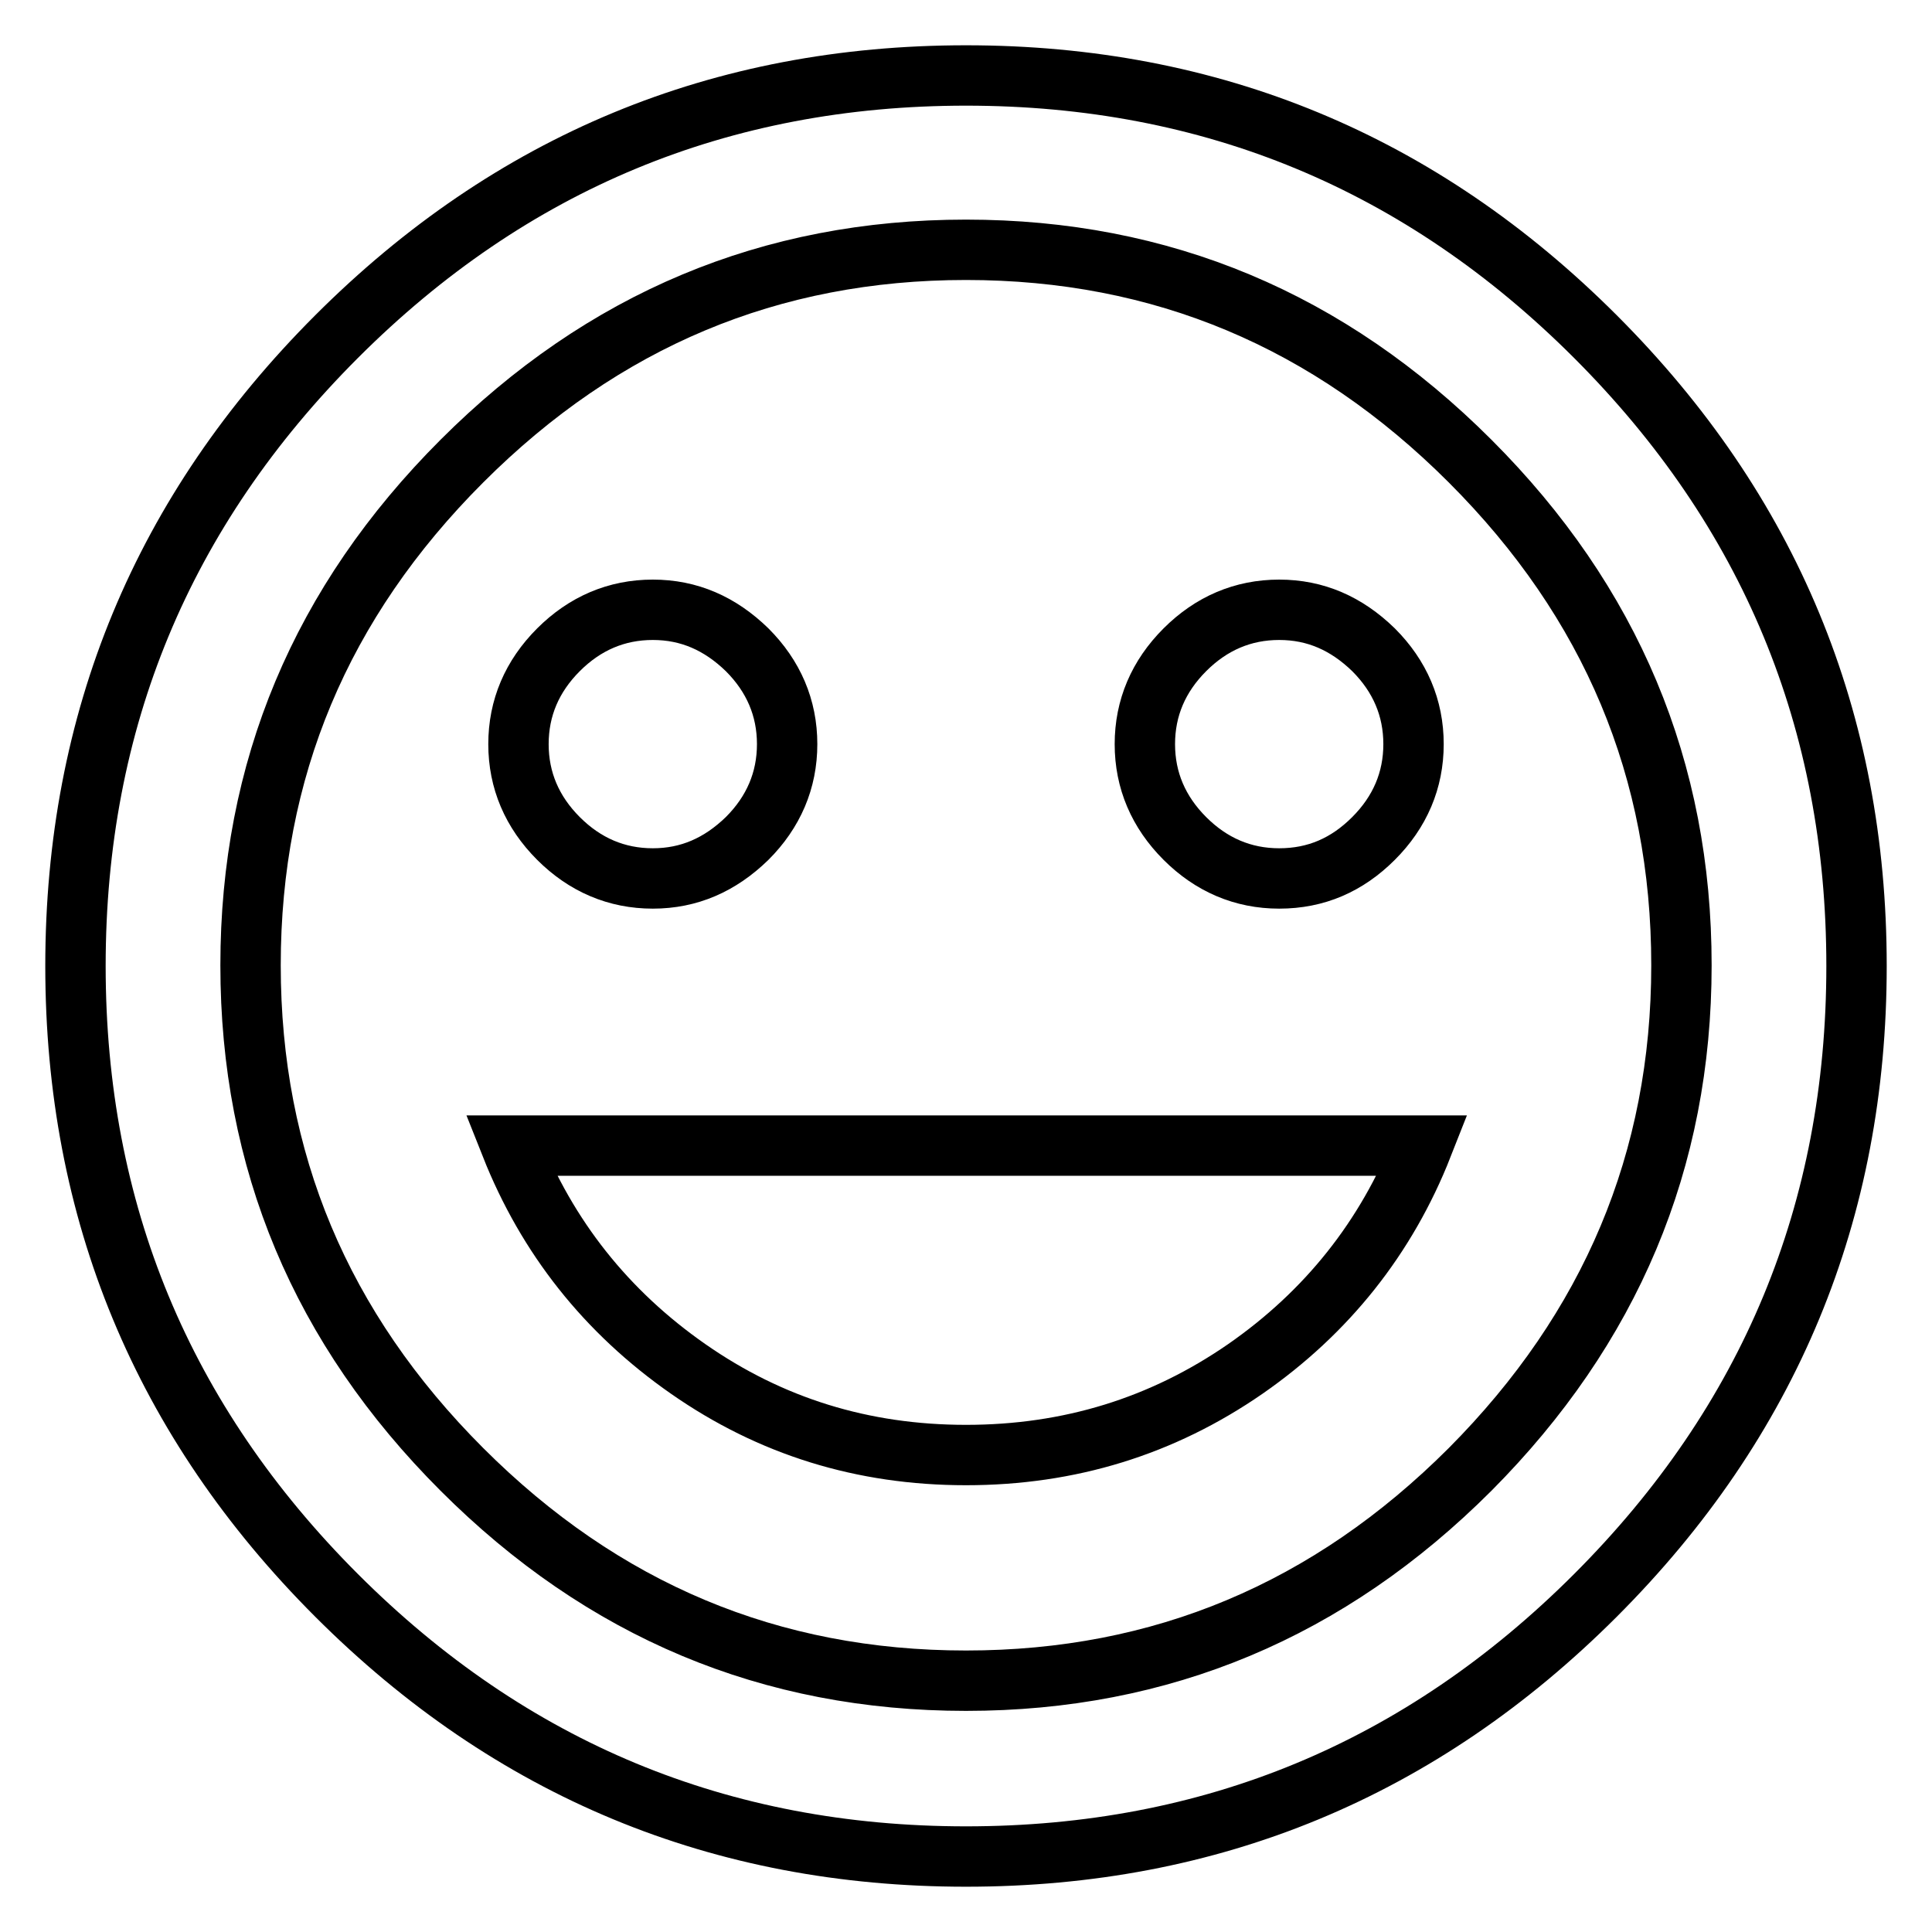 <?xml version="1.0" encoding="utf-8"?>
<!-- Svg Vector Icons : http://www.onlinewebfonts.com/icon -->
<!DOCTYPE svg PUBLIC "-//W3C//DTD SVG 1.1//EN" "http://www.w3.org/Graphics/SVG/1.1/DTD/svg11.dtd">
<svg version="1.1" xmlns="http://www.w3.org/2000/svg" xmlns:xlink="http://www.w3.org/1999/xlink" x="0px" y="0px" viewBox="0 0 256 256" enable-background="new 0 0 256 256" xml:space="preserve">
<g> <path stroke-width="8" fill-opacity="0" stroke="#000000"  d="M128,192.8c-13.7,0-25.9-3.8-36.8-11.4c-10.9-7.6-18.7-17.5-23.5-29.6h120.8c-4.8,12.2-12.7,22.1-23.5,29.6 C154,189,141.7,192.8,128,192.8L128,192.8z M86.5,116.4c-4.8,0-9-1.8-12.5-5.3s-5.3-7.7-5.3-12.5c0-4.8,1.8-9,5.3-12.5 c3.5-3.5,7.7-5.3,12.5-5.3c4.8,0,8.9,1.8,12.5,5.3c3.5,3.5,5.3,7.7,5.3,12.5c0,4.8-1.8,9-5.3,12.5 C95.4,114.6,91.3,116.4,86.5,116.4z M169.5,116.4c-4.8,0-9-1.8-12.5-5.3c-3.5-3.5-5.3-7.7-5.3-12.5c0-4.8,1.8-9,5.3-12.5 s7.7-5.3,12.5-5.3c4.8,0,8.9,1.8,12.5,5.3c3.5,3.5,5.3,7.7,5.3,12.5s-1.8,9-5.3,12.5C178.5,114.6,174.4,116.4,169.5,116.4z  M128,222.7c25.9,0,48.1-9.3,66.8-28c18.6-18.7,28-40.9,28-66.8s-9.3-48.1-28-66.8c-18.7-18.7-40.9-28-66.8-28s-48.1,9.3-66.8,28 s-28,40.9-28,66.8s9.3,48.1,28,66.8S102.1,222.7,128,222.7z M128,10c32.5,0,60.3,11.5,83.4,34.6C234.5,67.7,246,95.5,246,128 c0,32.5-11.5,60.3-34.6,83.4C188.3,234.5,160.5,246,128,246c-32.5,0-60.3-11.5-83.4-34.6C21.5,188.3,10,160.5,10,128 c0-32.5,11.5-60.3,34.6-83.4S95.5,10,128,10z"/></g>
</svg>